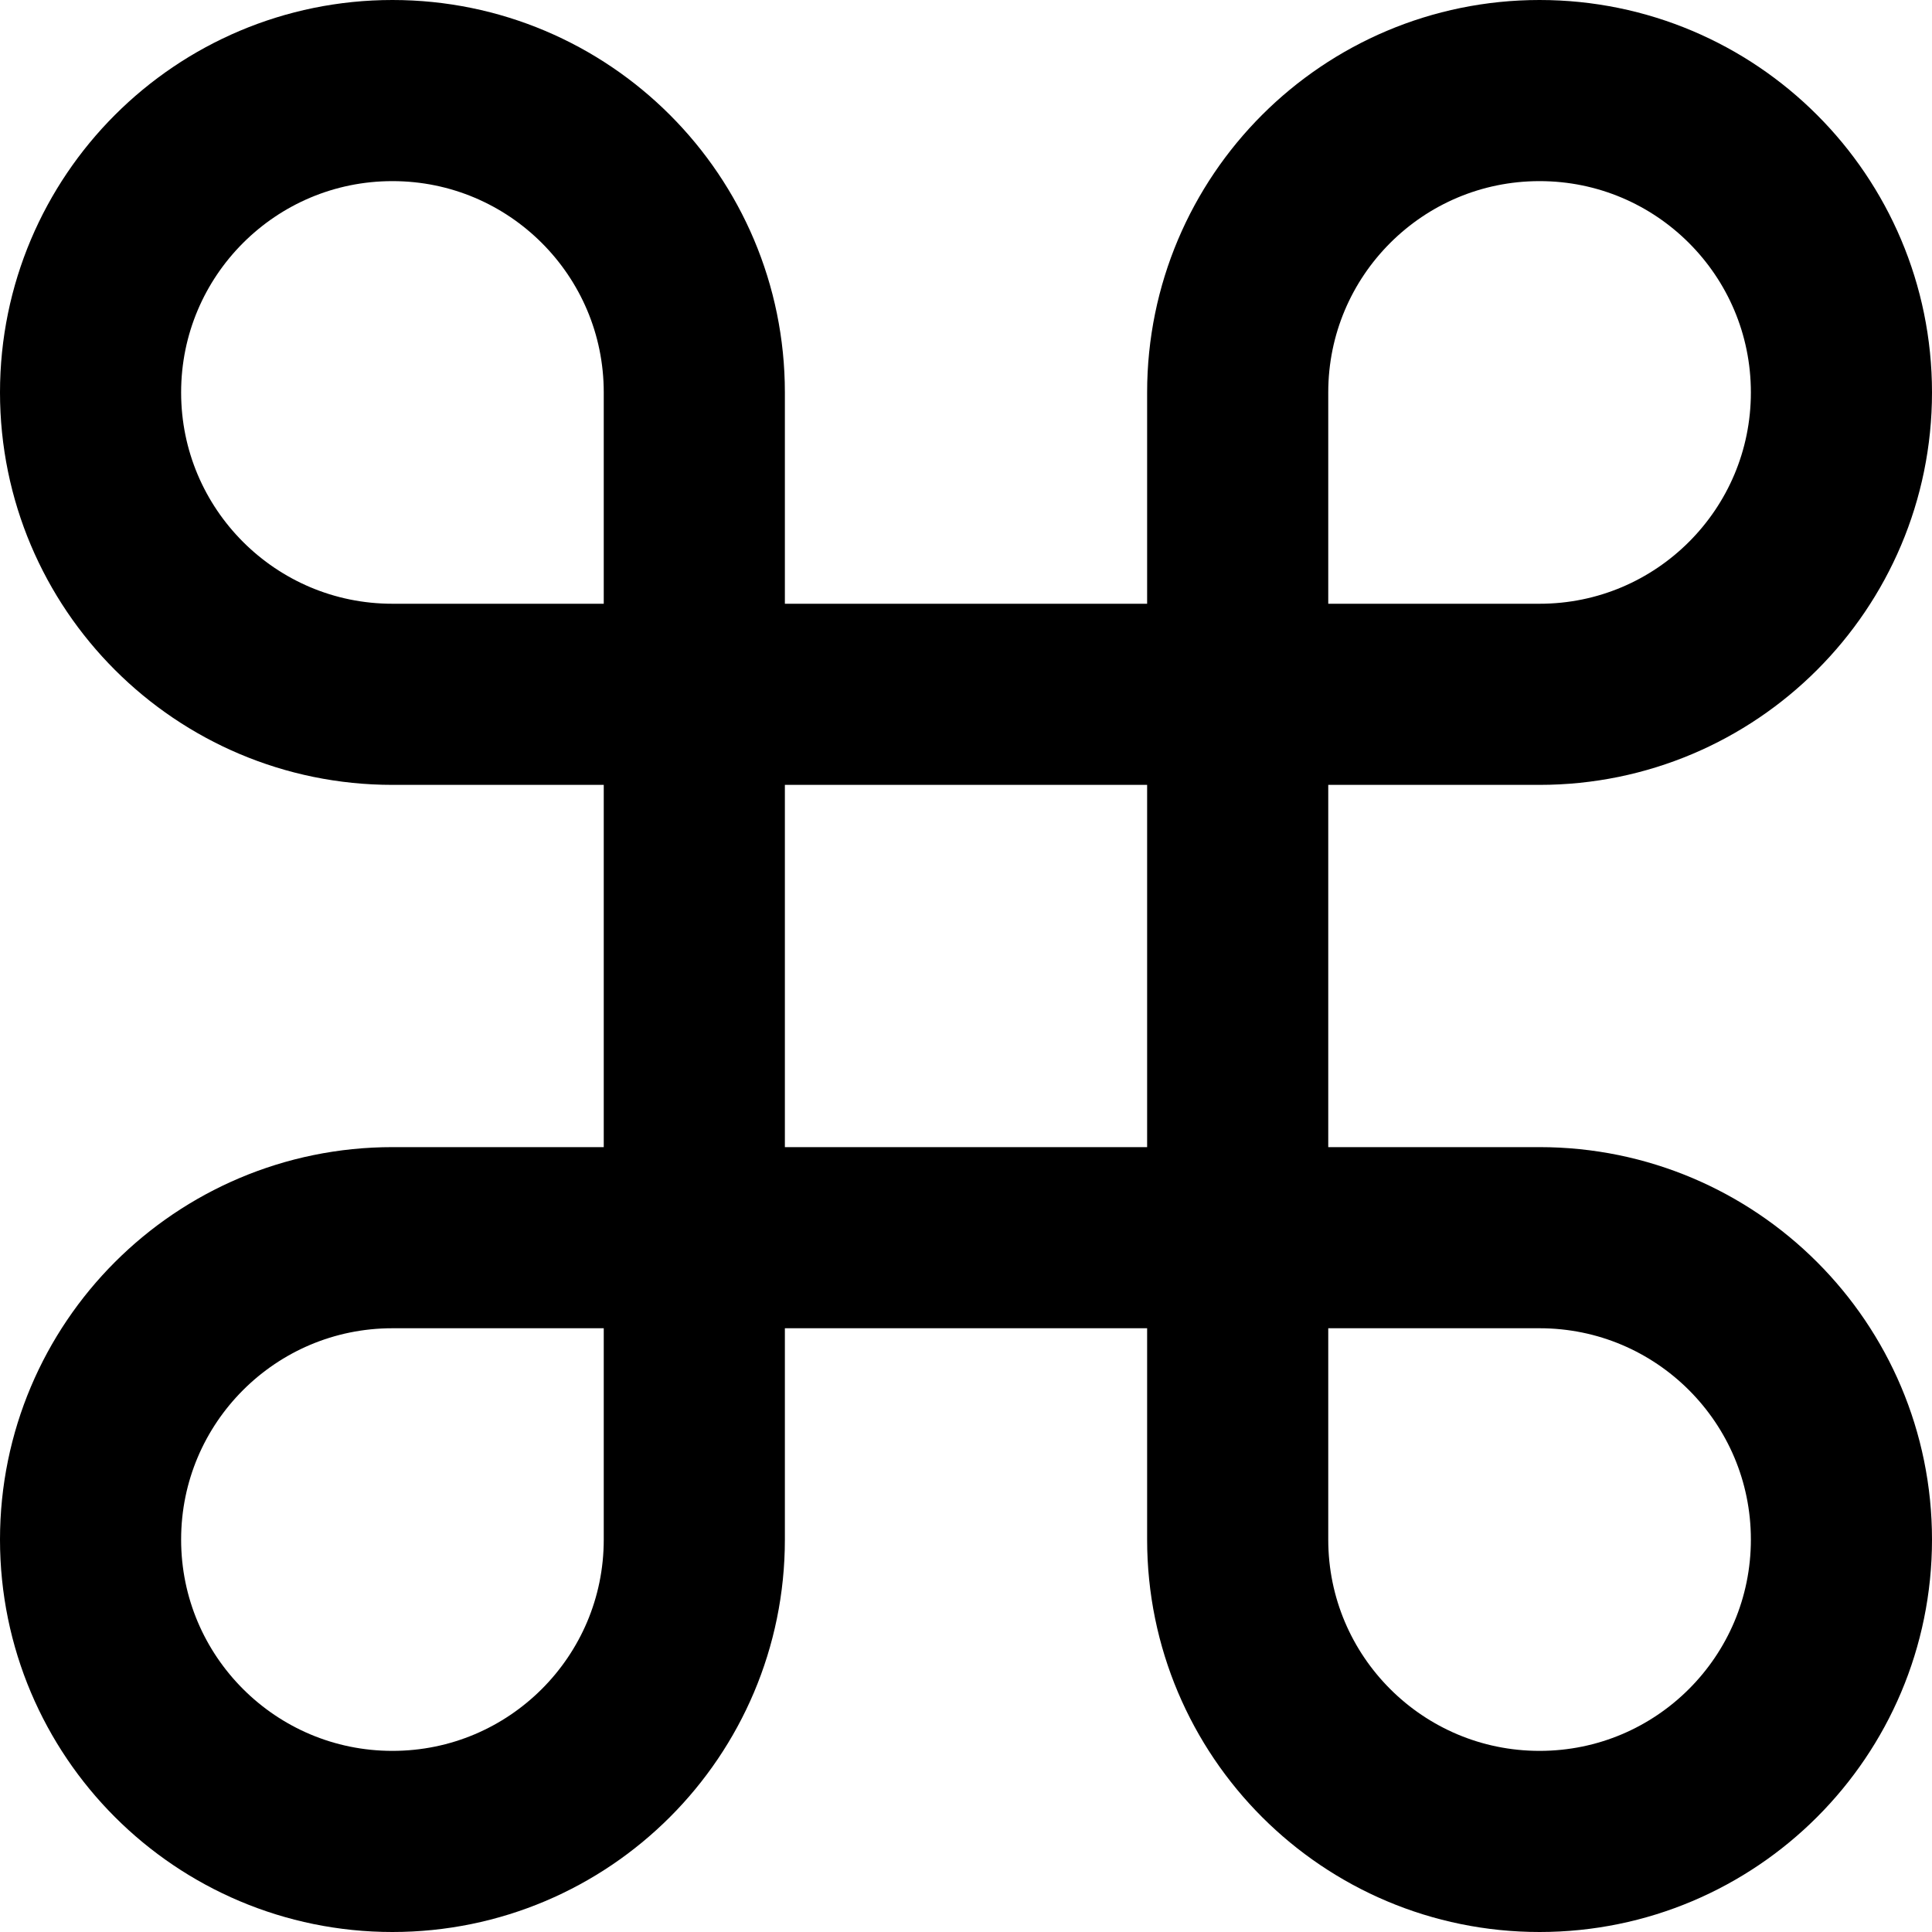 <svg xmlns="http://www.w3.org/2000/svg" class="iconic iconic-command" width="128" height="128" viewBox="0 0 128 128">
  <g class="iconic-metadata">
    <title>Command</title>
  </g>
  <g class="iconic-command-lg iconic-container iconic-lg" data-width="128" data-height="128" display="inline">
    <path stroke="#000" stroke-width="12" d="M26 46c-11.046 0-20-8.954-20-20s8.954-20 20-20 20 8.954 20 20v76c0 11.046-8.954 20-20 20s-20-8.954-20-20 8.954-20 20-20h76c11.046 0 20 8.954 20 20s-8.954 20-20 20-20-8.954-20-20v-76c0-11.046 8.954-20 20-20s20 8.954 20 20-8.954 20-20 20h-76z"
    class="iconic-property-stroke" fill="none" />
  </g>
  <g class="iconic-command-md iconic-container iconic-md" data-width="32" data-height="32" display="none" transform="scale(4)">
    <path stroke="#000" stroke-width="3" d="M6.5 11.5c-2.761 0-5-2.239-5-5s2.239-5 5-5 5 2.239 5 5v19c0 2.761-2.239 5-5 5s-5-2.239-5-5 2.239-5 5-5h19c2.761 0 5 2.239 5 5s-2.239 5-5 5-5-2.239-5-5v-19c0-2.761 2.239-5 5-5s5 2.239 5 5-2.239 5-5 5h-19z" class="iconic-property-stroke"
    fill="none" />
  </g>
  <g class="iconic-command-sm iconic-container iconic-sm" data-width="16" data-height="16" display="none" transform="scale(8)">
    <path stroke="#000" stroke-width="2" d="M3.5 6c-1.381 0-2.5-1.119-2.5-2.5s1.119-2.5 2.5-2.5 2.5 1.119 2.5 2.5v9c0 1.381-1.119 2.5-2.5 2.5s-2.5-1.119-2.5-2.5 1.119-2.5 2.5-2.5h9c1.381 0 2.5 1.119 2.5 2.5s-1.119 2.5-2.5 2.5-2.5-1.119-2.5-2.5v-9c0-1.381 1.119-2.5 2.5-2.5s2.5 1.119 2.5 2.5-1.119 2.5-2.5 2.5h-9z"
    class="iconic-property-stroke" fill="none" />
  </g>
</svg>